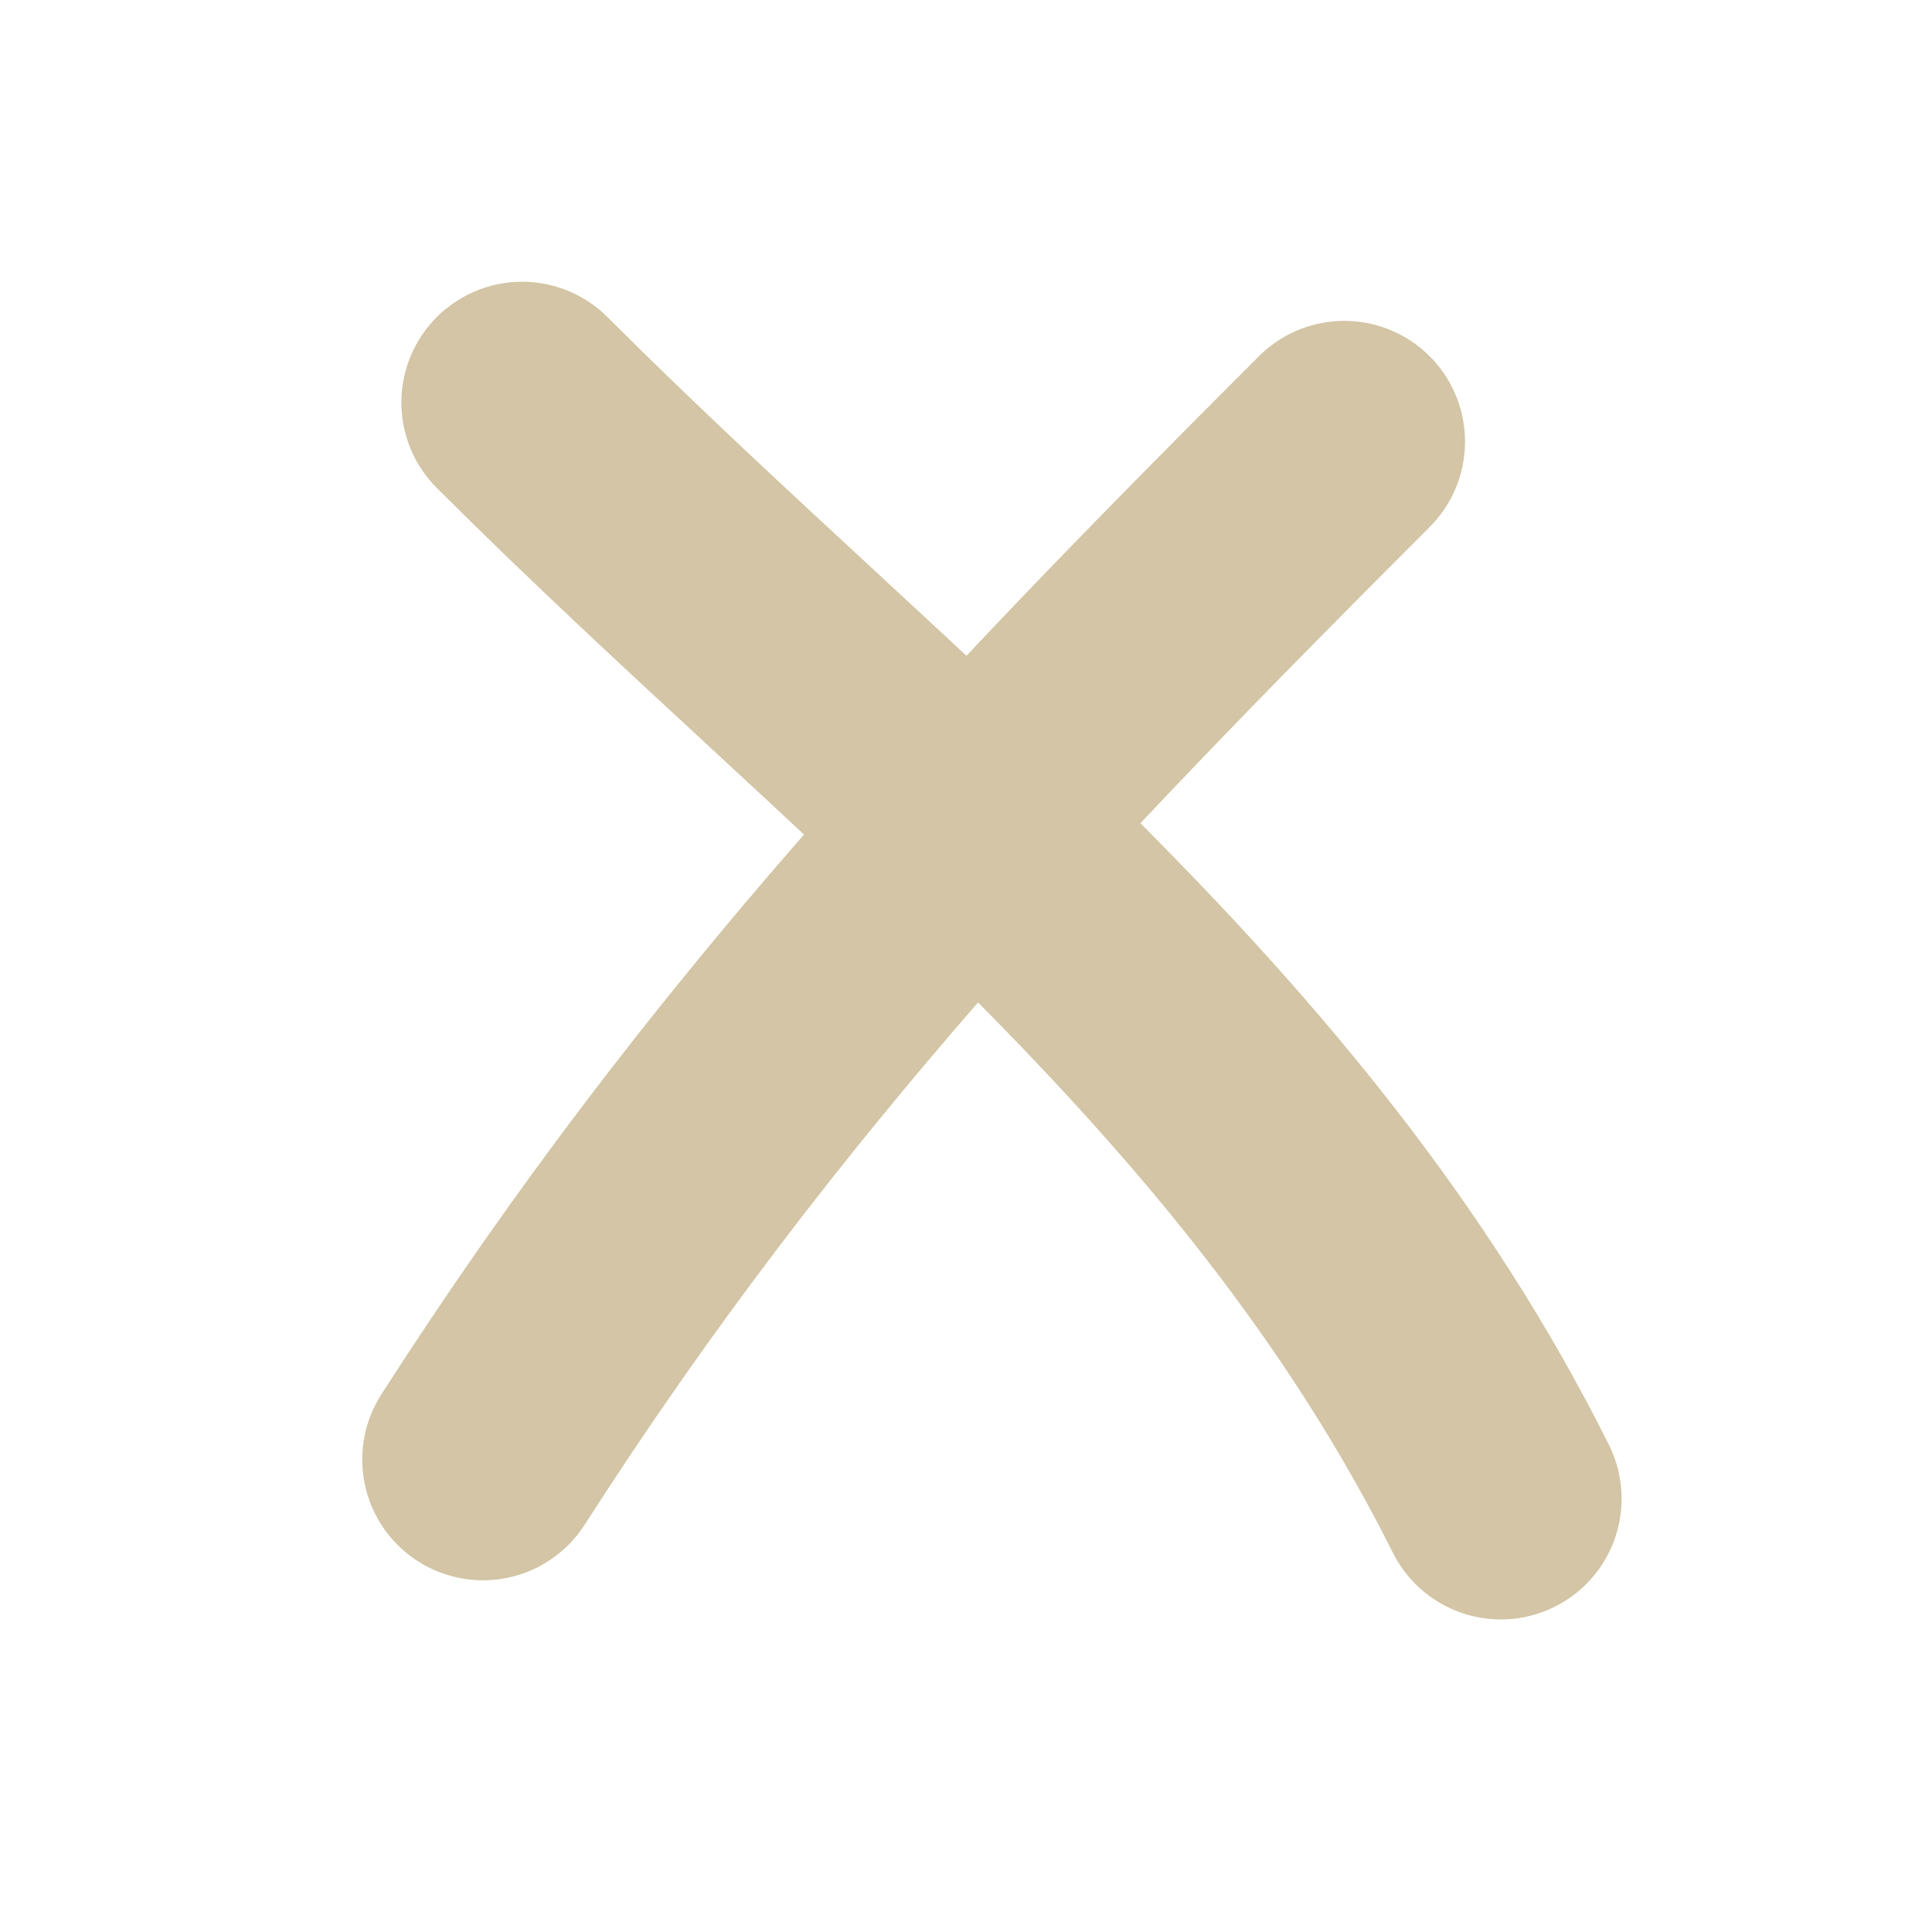 <svg width="24" height="24" viewBox="0 0 24 24" fill="none" xmlns="http://www.w3.org/2000/svg">
<path d="M6.486 5C10.87 9.384 15.812 12.953 18.644 18.617" stroke="#D3C5A5" stroke-width="3" stroke-linecap="round"/>
<path d="M6 18.131C9.216 13.117 12.64 9.545 16.699 5.486" stroke="#D3C5A5" stroke-width="3" stroke-linecap="round"/>
</svg>
